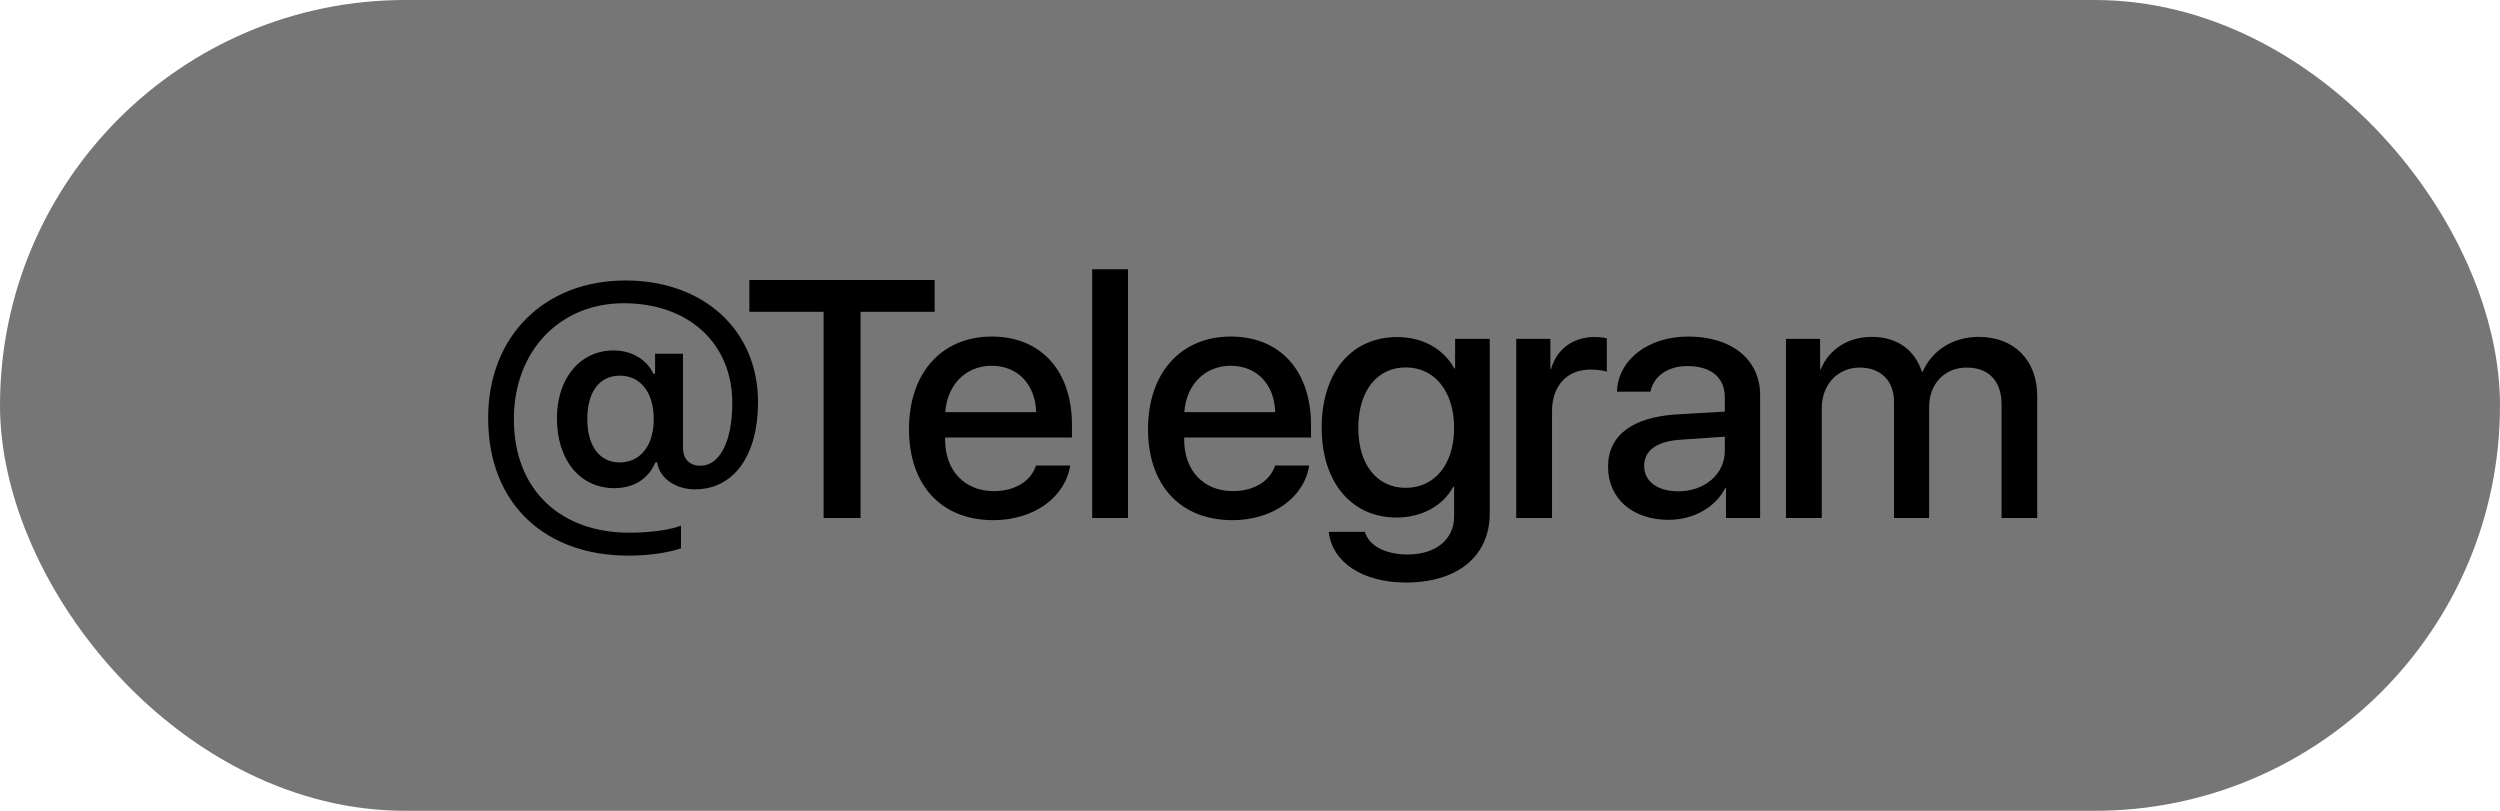 <?xml version="1.0" encoding="UTF-8"?> <svg xmlns="http://www.w3.org/2000/svg" width="111" height="36" viewBox="0 0 111 36" fill="none"><rect width="111" height="36" rx="18" fill="#767676"></rect><path d="M27.519 16.679C26.618 16.679 26.076 17.397 26.076 18.605C26.076 19.799 26.618 20.532 27.511 20.532C28.434 20.532 29.027 19.785 29.027 18.605C29.027 17.426 28.441 16.679 27.519 16.679ZM27.775 12.453C31.203 12.453 33.656 14.621 33.656 17.858C33.656 20.195 32.602 21.726 30.858 21.726C30.002 21.726 29.291 21.25 29.174 20.524H29.101C28.793 21.264 28.134 21.674 27.277 21.674C25.753 21.674 24.728 20.429 24.728 18.569C24.728 16.789 25.761 15.559 27.248 15.559C28.031 15.559 28.727 15.961 29.005 16.591H29.086V15.705H30.324V19.865C30.324 20.349 30.58 20.678 31.107 20.678C31.92 20.678 32.514 19.668 32.514 17.895C32.514 15.229 30.558 13.464 27.694 13.464C24.852 13.464 22.816 15.588 22.816 18.605C22.816 21.835 24.97 23.652 27.943 23.652C28.852 23.652 29.782 23.527 30.236 23.337V24.348C29.613 24.553 28.786 24.67 27.892 24.67C24.274 24.67 21.674 22.443 21.674 18.561C21.674 14.914 24.179 12.453 27.775 12.453ZM38.209 23H36.568V13.845H33.272V12.431H41.497V13.845H38.209V23ZM44.028 16.24C42.886 16.24 42.058 17.075 41.97 18.298H46.006C45.969 17.06 45.185 16.24 44.028 16.24ZM45.998 20.671H47.515C47.288 22.099 45.889 23.095 44.102 23.095C41.794 23.095 40.359 21.543 40.359 19.052C40.359 16.562 41.809 14.943 44.035 14.943C46.218 14.943 47.595 16.459 47.595 18.869V19.426H41.963V19.521C41.963 20.898 42.827 21.806 44.131 21.806C45.054 21.806 45.779 21.367 45.998 20.671ZM48.493 23V11.955H50.082V23H48.493ZM54.642 16.24C53.499 16.24 52.672 17.075 52.584 18.298H56.619C56.583 17.06 55.799 16.24 54.642 16.24ZM56.612 20.671H58.128C57.901 22.099 56.502 23.095 54.715 23.095C52.408 23.095 50.972 21.543 50.972 19.052C50.972 16.562 52.423 14.943 54.649 14.943C56.832 14.943 58.209 16.459 58.209 18.869V19.426H52.577V19.521C52.577 20.898 53.441 21.806 54.744 21.806C55.667 21.806 56.392 21.367 56.612 20.671ZM62.417 21.66C63.706 21.66 64.563 20.605 64.563 19.001C64.563 17.39 63.706 16.313 62.417 16.313C61.135 16.313 60.308 17.368 60.308 19.001C60.308 20.627 61.135 21.66 62.417 21.66ZM62.424 25.864C60.513 25.864 59.15 24.977 58.997 23.615H60.601C60.776 24.23 61.516 24.619 62.49 24.619C63.75 24.619 64.563 23.959 64.563 22.919V21.608H64.526C64.065 22.465 63.127 22.978 61.999 22.978C60.015 22.978 58.682 21.418 58.682 18.994C58.682 16.54 60 14.965 62.036 14.965C63.164 14.965 64.087 15.485 64.578 16.364H64.607V15.046H66.145V22.795C66.145 24.692 64.717 25.864 62.424 25.864ZM67.321 23V15.046H68.837V16.386H68.866C69.115 15.5 69.848 14.965 70.785 14.965C71.02 14.965 71.218 14.987 71.342 15.017V16.503C71.21 16.452 70.932 16.408 70.617 16.408C69.57 16.408 68.91 17.133 68.91 18.254V23H67.321ZM74.51 21.814C75.689 21.814 76.583 21.059 76.583 20.012V19.389L74.649 19.521C73.565 19.587 73.001 19.99 73.001 20.693C73.001 21.374 73.595 21.814 74.51 21.814ZM74.085 23.081C72.496 23.081 71.397 22.143 71.397 20.722C71.397 19.331 72.474 18.525 74.437 18.4L76.583 18.276V17.661C76.583 16.752 75.975 16.254 74.913 16.254C74.049 16.254 73.419 16.701 73.28 17.39H71.793C71.837 15.983 73.17 14.943 74.957 14.943C76.898 14.943 78.15 15.969 78.15 17.544V23H76.634V21.674H76.598C76.158 22.539 75.169 23.081 74.085 23.081ZM79.297 23V15.046H80.813V16.394H80.842C81.209 15.5 82.066 14.958 83.106 14.958C84.212 14.958 85.01 15.515 85.332 16.503H85.369C85.786 15.544 86.724 14.958 87.859 14.958C89.426 14.958 90.452 15.991 90.452 17.58V23H88.87V17.961C88.87 16.921 88.306 16.32 87.317 16.32C86.343 16.32 85.654 17.045 85.654 18.064V23H84.094V17.829C84.094 16.906 83.501 16.32 82.571 16.32C81.59 16.32 80.886 17.082 80.886 18.122V23H79.297Z" fill="black"></path></svg> 